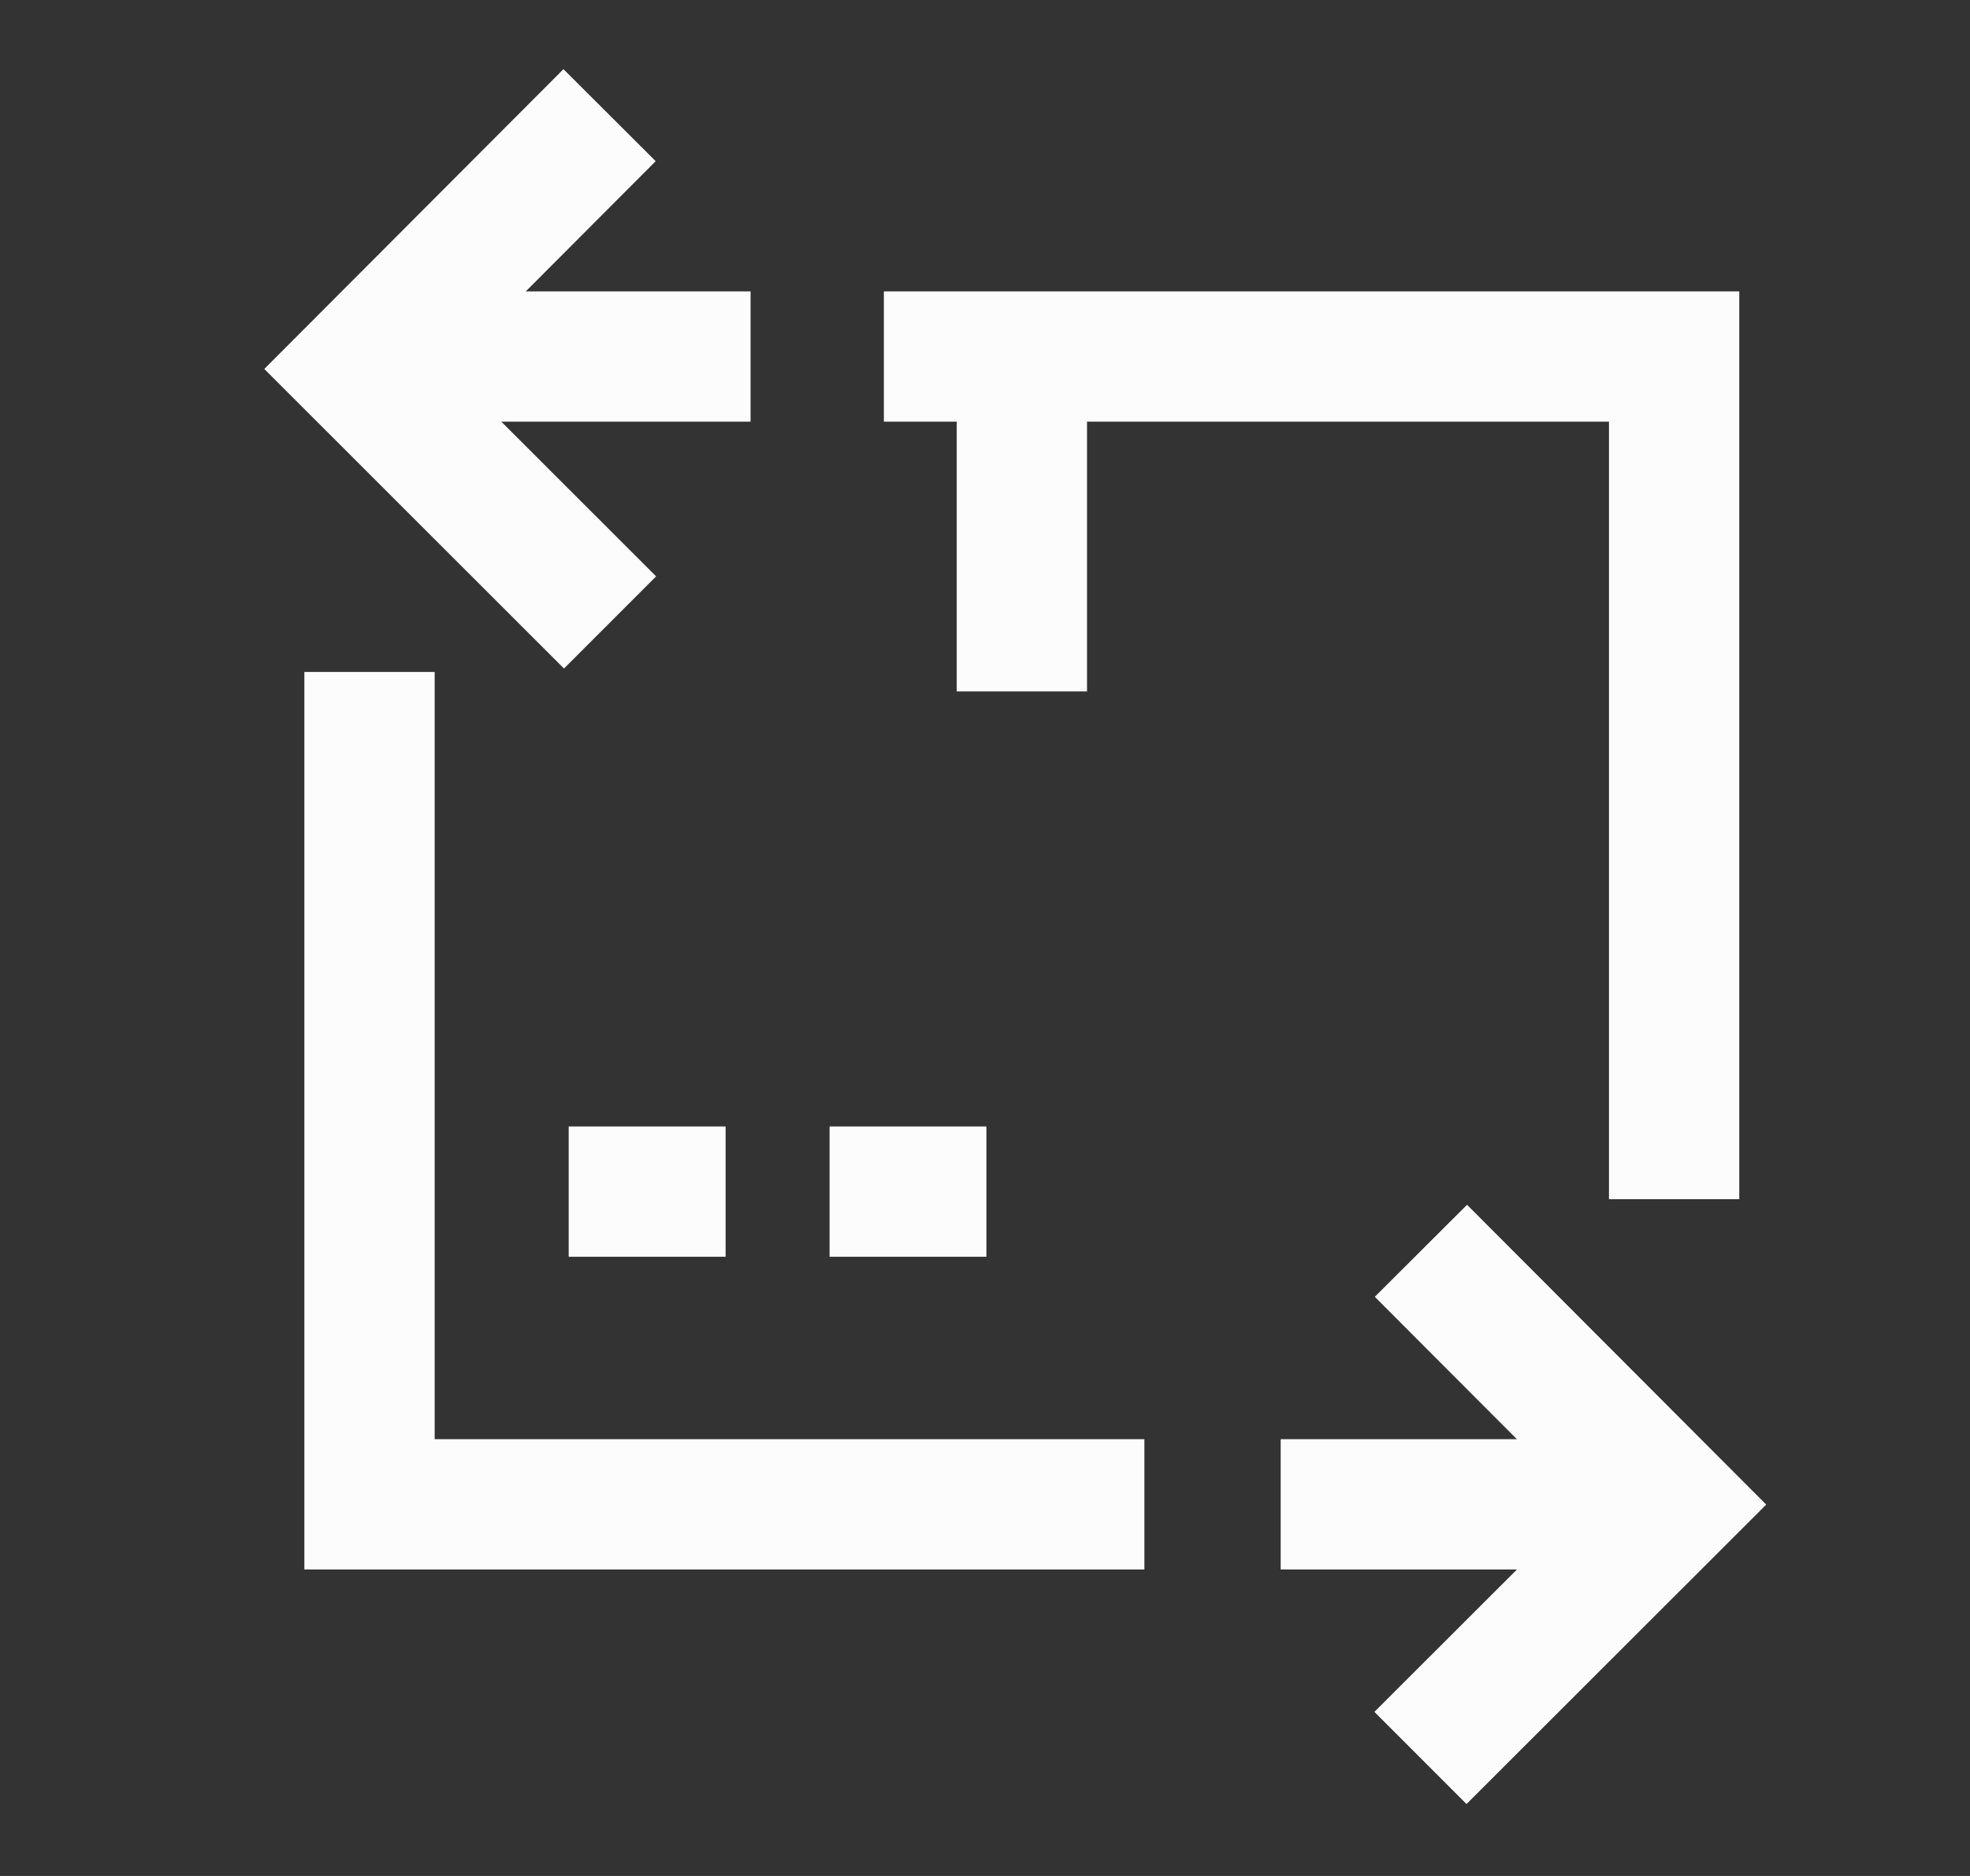 <svg width="21" height="20" viewBox="0 0 21 20" fill="none" xmlns="http://www.w3.org/2000/svg">
<rect x="0" y="0" width="21" height="20" fill="#333333" stroke="none"/>
<path d="M17.846 12.785L17.846 10.225V3.801H9.422" stroke="#FCFCFC" stroke-width="1.389"/>
<path d="M10.893 3.788L10.893 7.371" stroke="#FCFCFC" stroke-width="1.389"/>
<path d="M7.735 12.704L6.062 12.704" stroke="#FCFCFC" stroke-width="1.389"/>
<path d="M10.515 12.704L8.843 12.704" stroke="#FCFCFC" stroke-width="1.389"/>
<path d="M15.147 13.335L17.846 16.04L15.142 18.742" stroke="#FCFCFC" stroke-width="1.389"/>
<path d="M6.498 1.228L3.799 3.933L6.503 6.636" stroke="#FCFCFC" stroke-width="1.389"/>
<path d="M3.939 7.164L3.939 16.038H12.199" stroke="#FCFCFC" stroke-width="1.389"/>
<path d="M17.441 16.038H13.652" stroke="#FCFCFC" stroke-width="1.389"/>
<path d="M4.403 3.801L8.001 3.801" stroke="#FCFCFC" stroke-width="1.389"/>
</svg>
